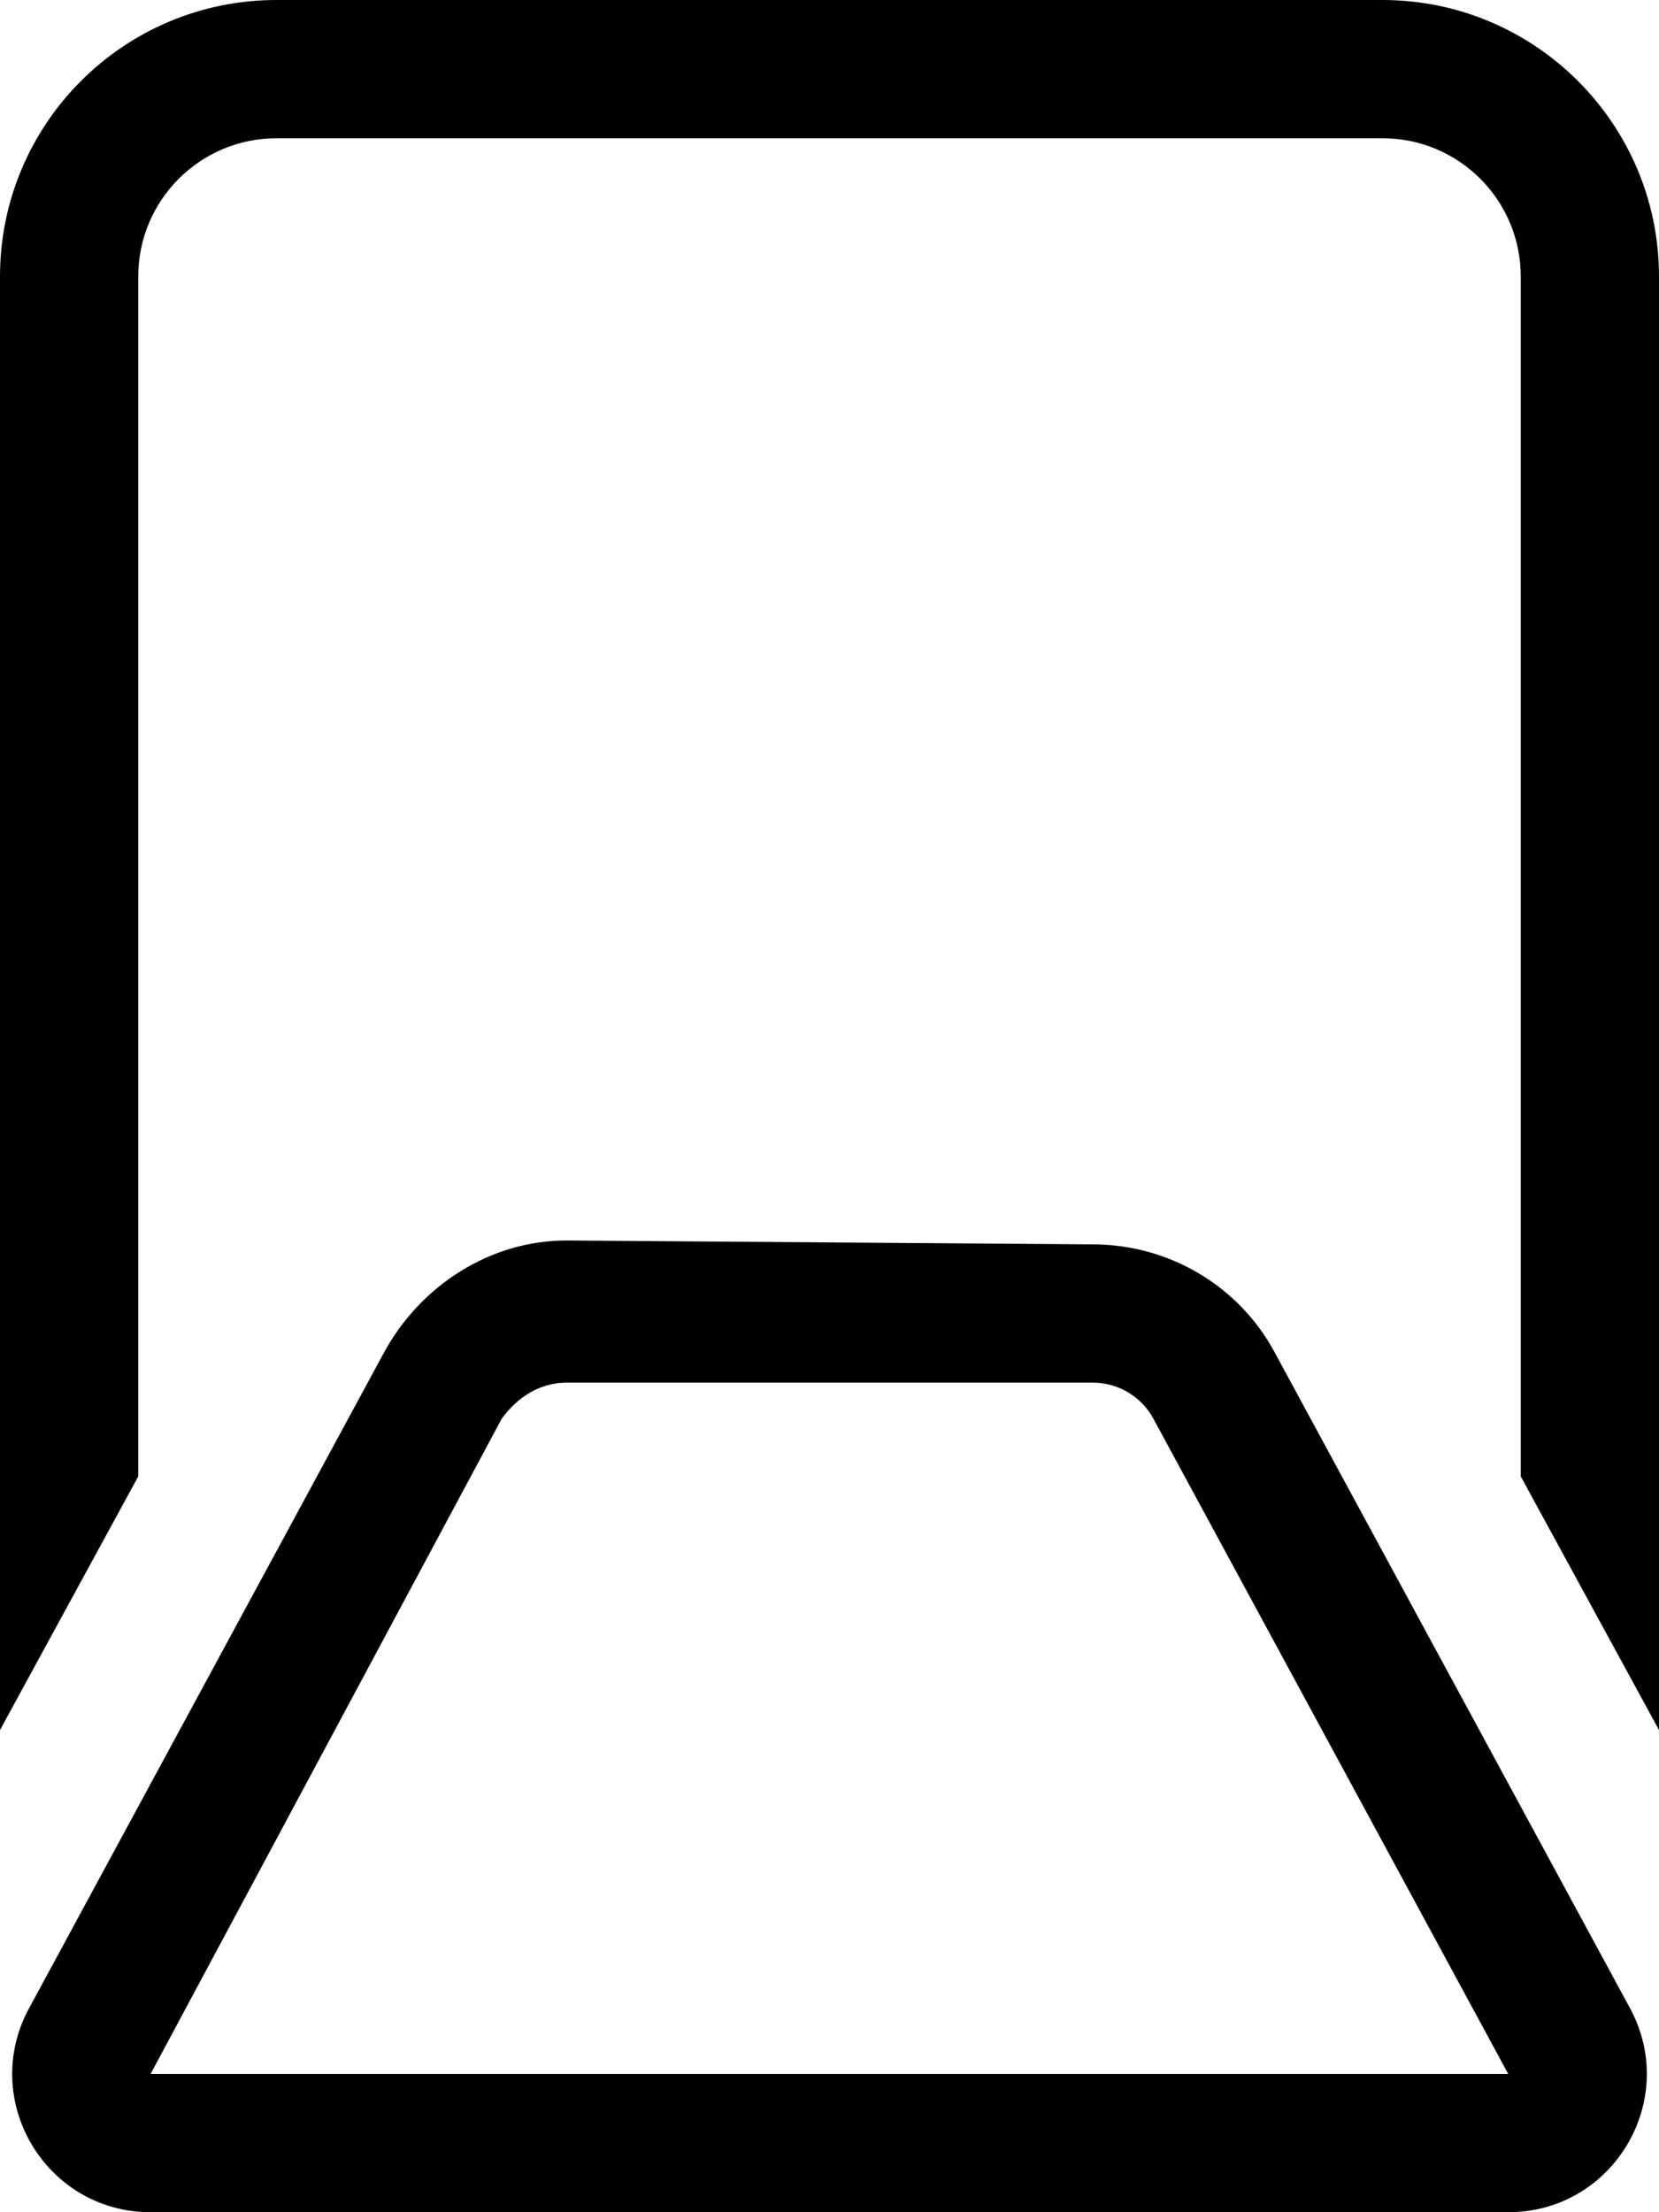 <svg xmlns="http://www.w3.org/2000/svg" viewBox="0 0 384 512"><!--! Font Awesome Pro 6.3.0 by @fontawesome - https://fontawesome.com License - https://fontawesome.com/license (Commercial License) Copyright 2023 Fonticons, Inc. --><path d="M32 64V341.7L0 400.4V64C0 28.65 28.65 0 64 0H320C355.3 0 384 28.65 384 64V400.4L352 341.7V64C352 46.33 337.7 32 320 32H64C46.33 32 32 46.33 32 64zM252.9 288C270.6 288 286.8 297.6 295.1 313.1L377.3 464.8C388.8 486.1 373.4 512 349.1 512H34.86C10.61 512-4.823 486.1 6.726 464.8L88.85 313.1C97.24 297.6 113.4 287.1 131.1 287.1L252.9 288zM34.86 480H349.1L267 328.4C264.2 323.2 258.8 320 252.9 320H131.1C125.2 320 119.8 323.2 116.1 328.4L34.86 480z"/></svg>